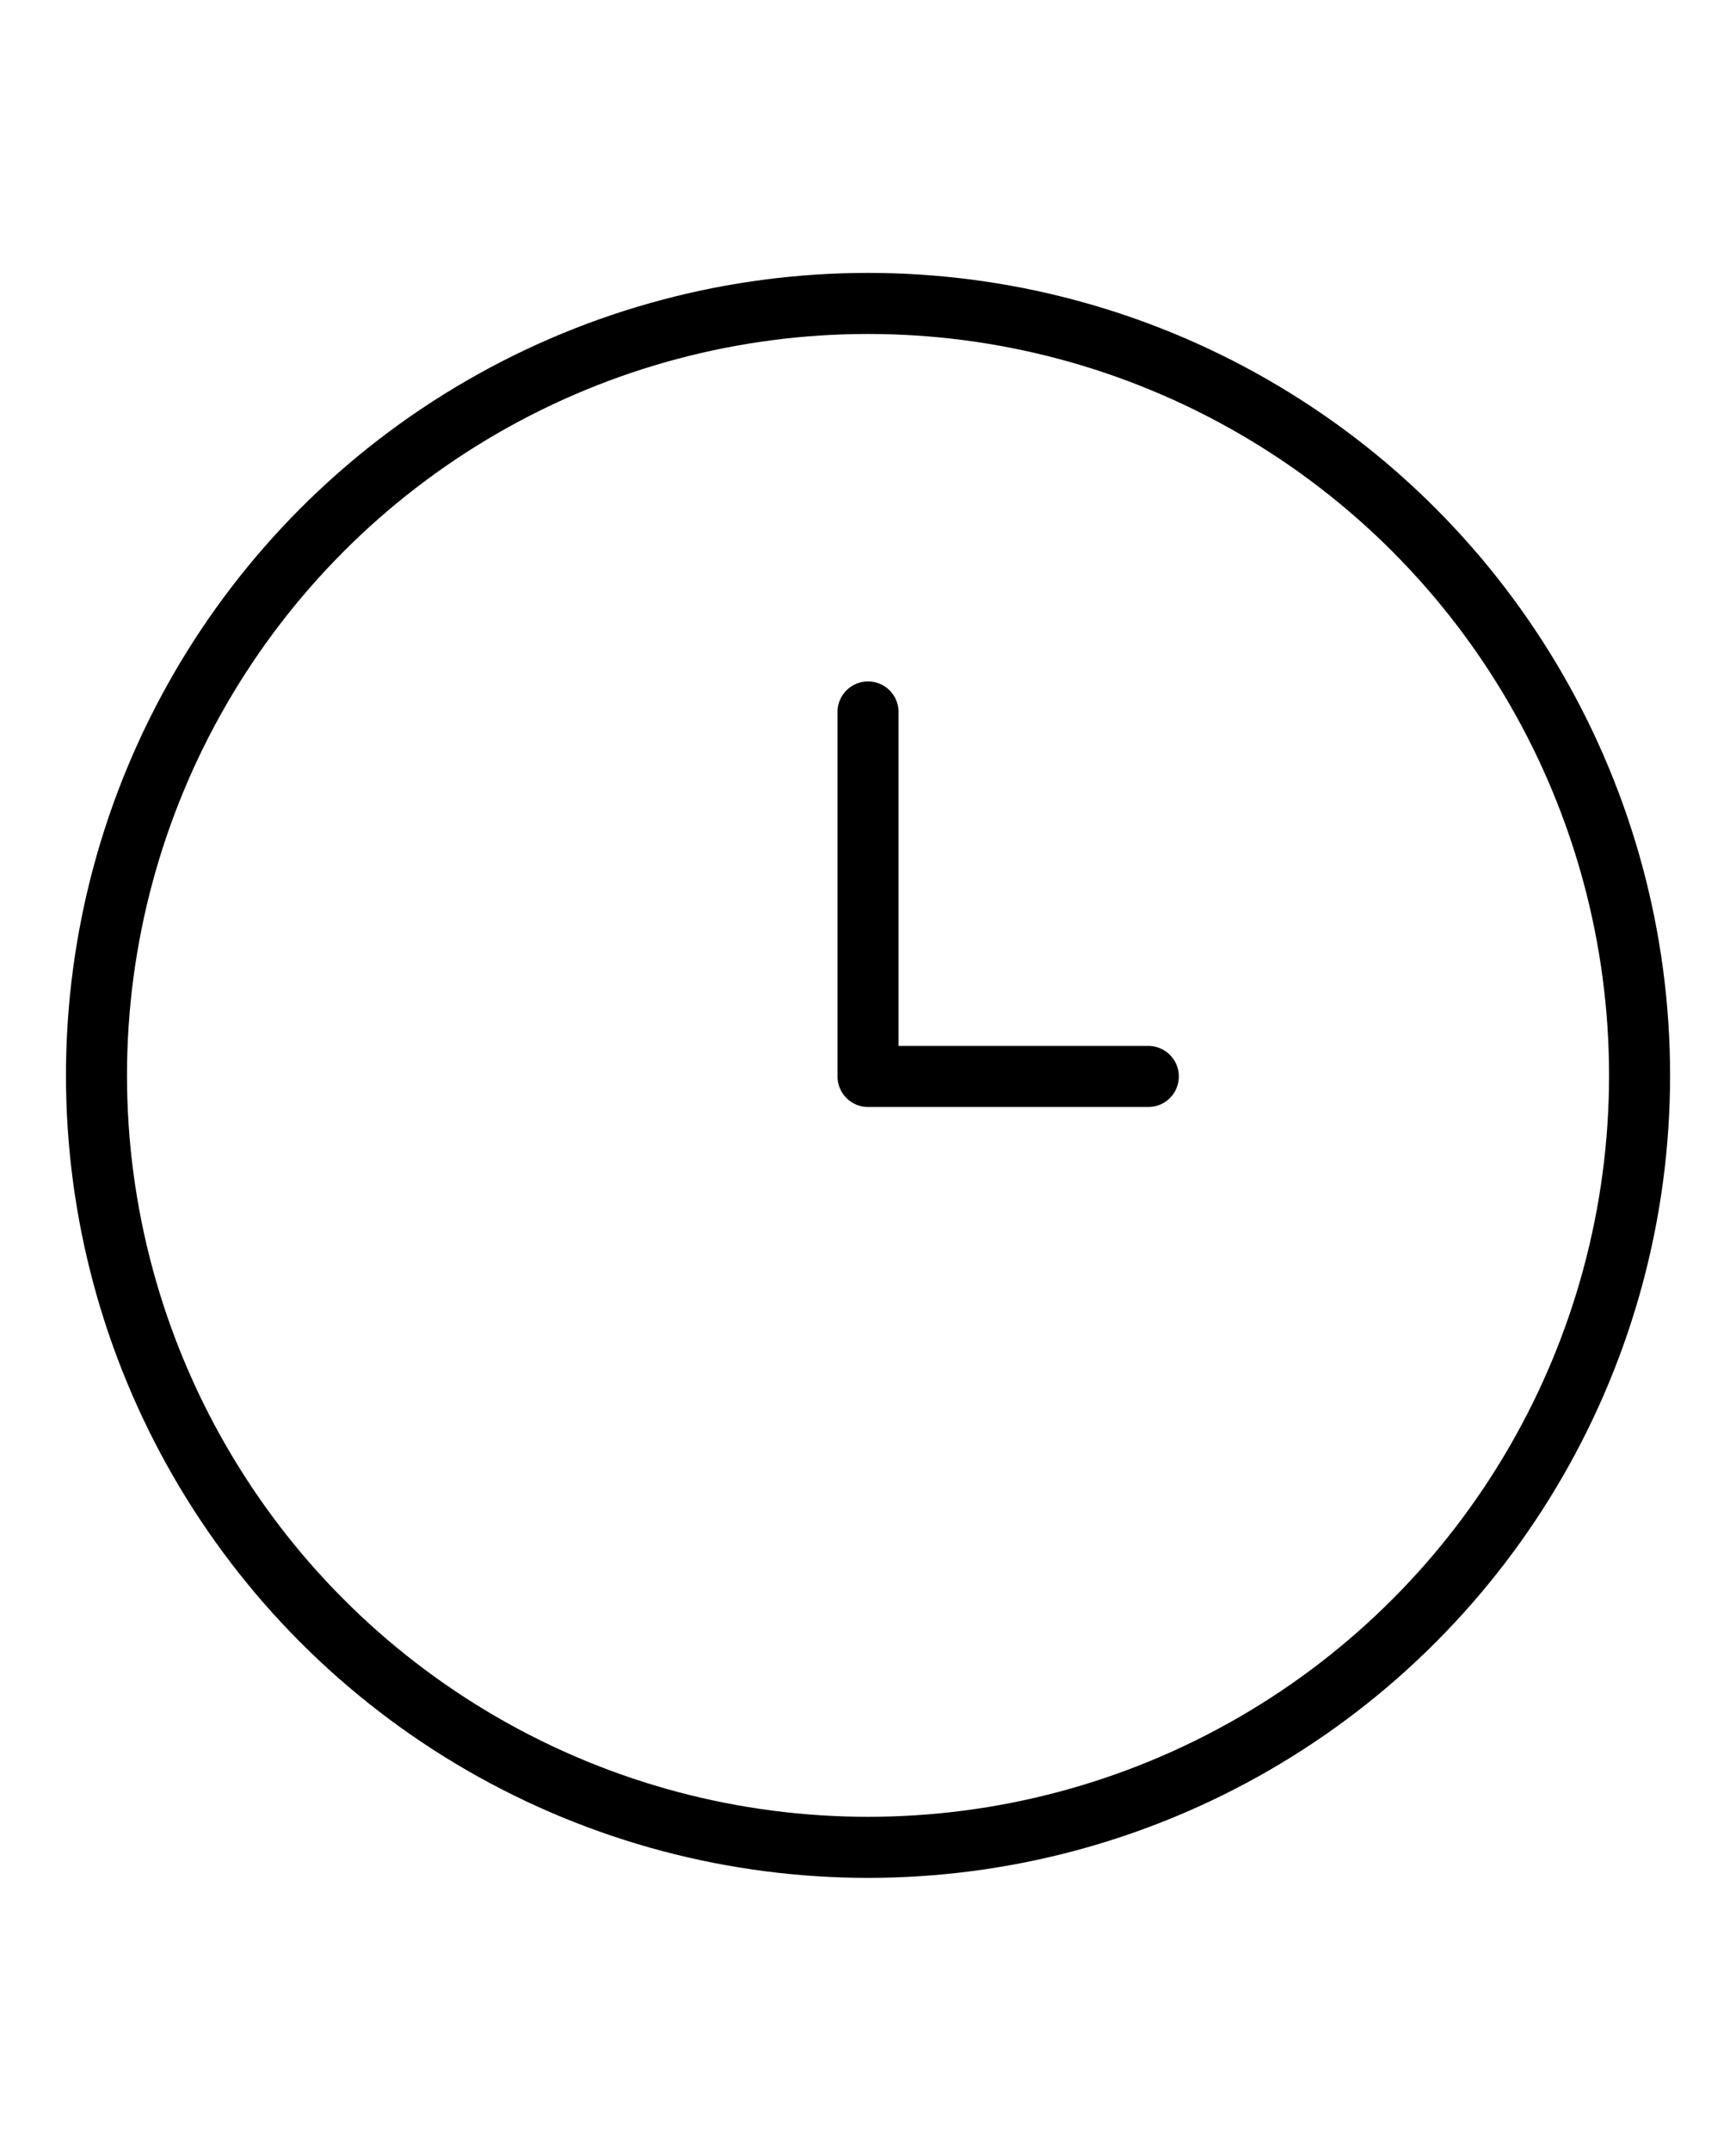 <?xml version="1.0" encoding="UTF-8"?> <svg xmlns="http://www.w3.org/2000/svg" xmlns:xlink="http://www.w3.org/1999/xlink" version="1.1" id="Слой_1" x="0px" y="0px" viewBox="0 0 341.33 422.67" style="enable-background:new 0 0 341.33 422.67;" xml:space="preserve"> <style type="text/css"> .st0{display:none;} .st1{display:inline;} .st2{fill:none;stroke:#000000;stroke-width:12;stroke-miterlimit:10;} .st3{fill:none;stroke:#000000;stroke-width:12;stroke-linecap:round;stroke-linejoin:round;stroke-miterlimit:10;} </style> <g class="st0"> <path class="st1" d="M-303.28-309.91c-15.42-17.03-30.31-32.88-44.52-49.32c-23.83-27.55-45.73-56.56-63.76-88.31 c-10.64-18.74-19.99-38.09-24.42-59.33c-6.34-30.43-0.86-59.3,14.02-86.15c21.3-38.42,54.07-61.67,97.38-68.98 c71.9-12.14,140.99,37.09,154.36,108.89c5.11,27.46,0.02,53.06-11.2,78.02c-13.97,31.1-32.91,59.09-53.53,86.03 c-20.16,26.33-42.03,51.2-65.14,74.99C-301.04-313.1-301.76-311.91-303.28-309.91z M-303.11-328.09c1.32-1.57,2.34-2.81,3.38-4.02 c18.42-21.55,37.4-42.67,55.13-64.77c20.12-25.08,37.7-51.92,51.23-81.26c11.39-24.7,16.32-50.02,10.18-77.17 c-14.19-62.76-75.09-104.93-138.6-94.67c-42.08,6.8-73.13,29.83-92.06,68c-12.85,25.91-16.5,53.25-7.83,81.49 c5.79,18.86,14.63,36.32,24.77,53.15c21.68,36,47.96,68.54,75.88,99.8C-315.3-341.14-309.39-334.9-303.11-328.09z"></path> <path class="st1" d="M-303.15-608.9c44.45,0.12,80.59,36.37,80.37,80.61c-0.22,44.41-36.45,80.37-80.82,80.22 c-44.19-0.15-80.22-36.3-80.19-80.48C-383.76-572.89-347.5-609.01-303.15-608.9z M-303.14-459.53 c38.19-0.17,68.96-31.24,68.74-69.39c-0.22-38.03-31.15-68.66-69.21-68.52c-37.94,0.13-68.68,31.14-68.56,69.17 C-372.04-490.28-340.99-459.36-303.14-459.53z"></path> <path class="st1" d="M-303.24-411.91L-303.24-411.91c-3.22,0-5.84-2.61-5.84-5.84v-0.3c0-3.22,2.61-5.84,5.84-5.84l0,0 c3.22,0,5.84,2.61,5.84,5.84v0.3C-297.4-414.52-300.02-411.91-303.24-411.91z"></path> <path class="st1" d="M-309.15-393.19v-0.24c0-3.22,2.61-5.83,5.83-5.83h0c3.22,0,5.83,2.61,5.83,5.83v0.24 c0,3.22-2.61,5.83-5.83,5.83h0C-306.54-387.35-309.15-389.96-309.15-393.19z"></path> <path class="st1" d="M-303.32-362.79L-303.32-362.79c-3.24,0-5.87-2.63-5.87-5.87v-0.14c0-3.24,2.63-5.87,5.87-5.87h0 c3.24,0,5.87,2.63,5.87,5.87v0.14C-297.45-365.42-300.08-362.79-303.32-362.79z"></path> <path class="st1" d="M-239.11-347.18c-2.6-2.54-6.84-2.25-9.06,0.64l-0.07,0.09c-1.82,2.37-1.68,5.74,0.42,7.88 c0.22,0.23,0.44,0.46,0.66,0.7c7.19,7.94,7.38,16.68-0.03,24.4c-3.15,3.28-6.93,6.29-10.99,8.28 c-26.28,12.92-53.38,13.22-80.84,4.22c-6.91-2.26-13.26-5.71-18.6-10.74c-6.67-6.29-7.79-16.23-3.28-23.74 c1.38-2.31,1.22-5.22-0.56-7.24l-0.24-0.27c-2.61-2.95-7.33-2.81-9.62,0.39c-8.75,12.22-7.24,27.63,5.08,39.3 c3.5,3.31,7.57,6.18,11.75,8.59c13.04,7.49,27.41,10.61,42.25,11.63c19.62,1.34,38.68-1.1,56.63-9.59 c8.35-3.95,15.72-9.28,21.01-17.05C-225.81-322.59-229.16-337.48-239.11-347.18z"></path> <path class="st1" d="M139.47-530.67c-0.27,15.71-4.21,30.39-10.94,44.62C110.8-448.58,93.5-420.9,76.03-383.3 c-9.23,19.87-18.43,39.76-27.67,59.63c-2.21,4.75-6.5,6.23-9.83,3.29c-1.24-1.1-2.09-2.77-2.81-4.32 c-21.54-46.42-43.07-82.83-64.55-129.28c-6.84-14.8-14.59-29.27-20.18-44.54c-20.71-56.56,16.16-118.4,75.69-127.91 c56.83-9.08,108.54,32.06,112.39,89.42C139.21-534.9,139.34-532.78,139.47-530.67z M42.3-339.7c6.5-14,12.56-27.08,18.65-40.16 c19.33-41.55,38.67-73.09,58.01-114.64c7.59-16.31,10.12-33.41,6.77-51.05c-8.86-46.64-50.84-76.03-97.79-68.78 c-43.85,6.78-75.96,50.22-69.81,94.15c1.69,12.05,6.32,22.9,11.43,33.78c19.72,42.05,39.13,74.25,58.66,116.4 C32.76-360.19,37.32-350.4,42.3-339.7z"></path> <path class="st1" d="M42.3-576.25c25.02-0.08,45.43,20.21,45.6,45.33c0.16,24.85-20.3,45.55-45.26,45.79 c-25.05,0.24-45.88-20.36-45.95-45.45C-3.38-555.81,16.94-576.16,42.3-576.25z M42.49-497.48c18.23-0.05,33.11-14.92,33.08-33.08 c-0.03-18.63-14.94-33.56-33.49-33.53C23.85-564.05,8.86-548.85,9-530.53C9.15-512.07,23.97-497.43,42.49-497.48z"></path> </g> <g> <circle class="st2" cx="170.67" cy="211.33" r="151.7"></circle> <polyline class="st3" points="170.67,139.91 170.67,211.54 225.78,211.54 "></polyline> </g> </svg> 